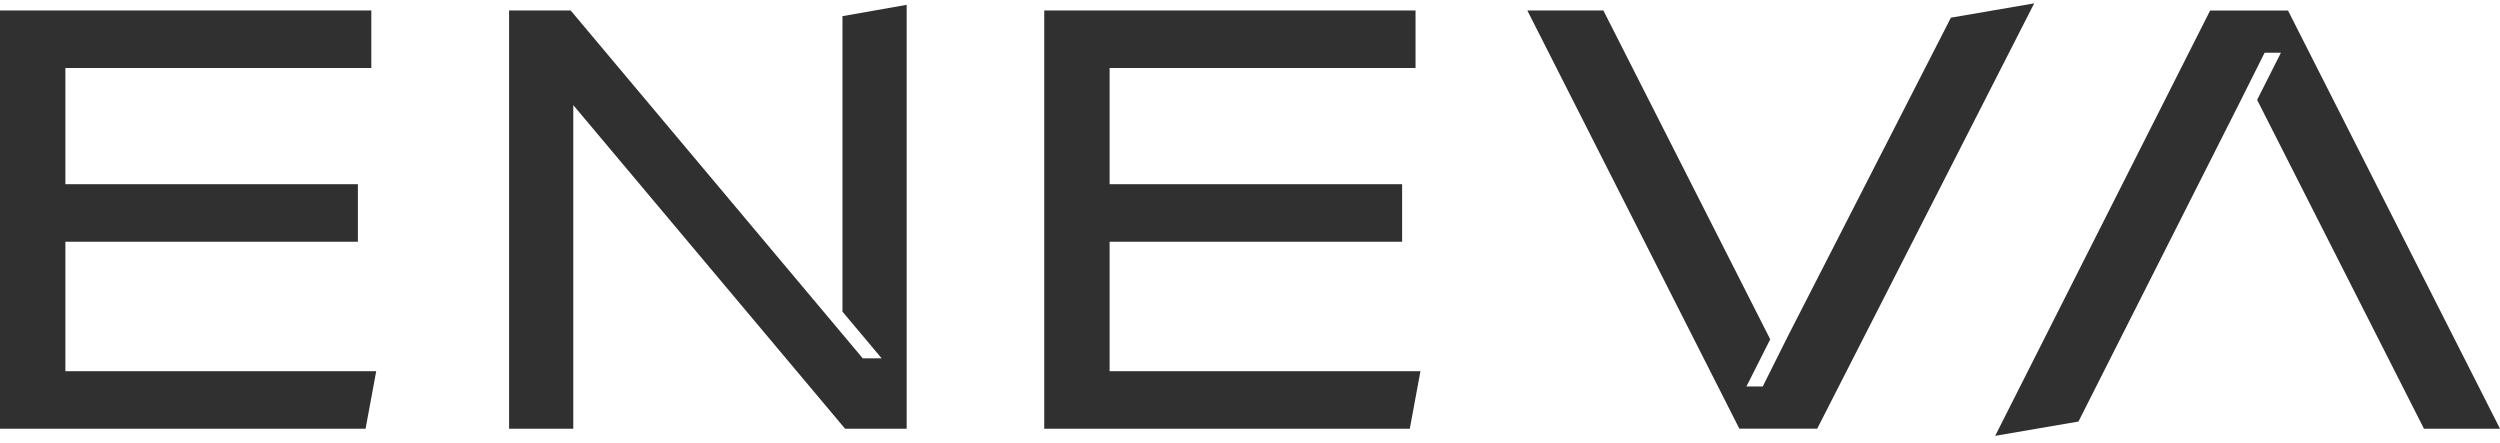 <svg width="237" height="42" viewBox="0 0 237 42" fill="none" xmlns="http://www.w3.org/2000/svg">
<g clip-path="url(#clip0_11_436)">
<path d="M81.787 33.967H83.579L80.774 30.626L79.865 29.543V1.532L85.952 0.458V40.641H80.112L54.347 9.966V40.641H48.261V0.995H54.102L81.787 33.967Z" fill="#303030"/>
<path d="M164.889 40.639L164.163 39.203L144.792 0.995H152.001L167.818 32.167L165.562 36.637H167.108L169.489 31.875L184.945 1.675L192.842 0.318L172.271 40.639H164.889Z" fill="#303030"/>
<path d="M0 40.641V0.995H35.201V6.447H6.198V17.465H33.928V22.918H6.198V35.19H35.665L34.656 40.641H0Z" fill="#303030"/>
<path d="M216.904 0.997L217.63 2.433L237 40.641H229.791L213.975 9.469L216.231 4.999H214.685L212.302 9.76L197.039 39.961L189.142 41.318L209.521 0.997H216.904Z" fill="#303030"/>
<path d="M98.993 40.641V0.995H134.194V6.447H105.191V17.465H132.921V22.918H105.191V35.19H134.658L133.649 40.641H98.993Z" fill="#303030"/>
</g>
<defs>
<clipPath id="clip0_11_436">
<rect width="237" height="41" fill="white" transform="translate(0 0.318)"/>
</clipPath>
</defs>
</svg>
